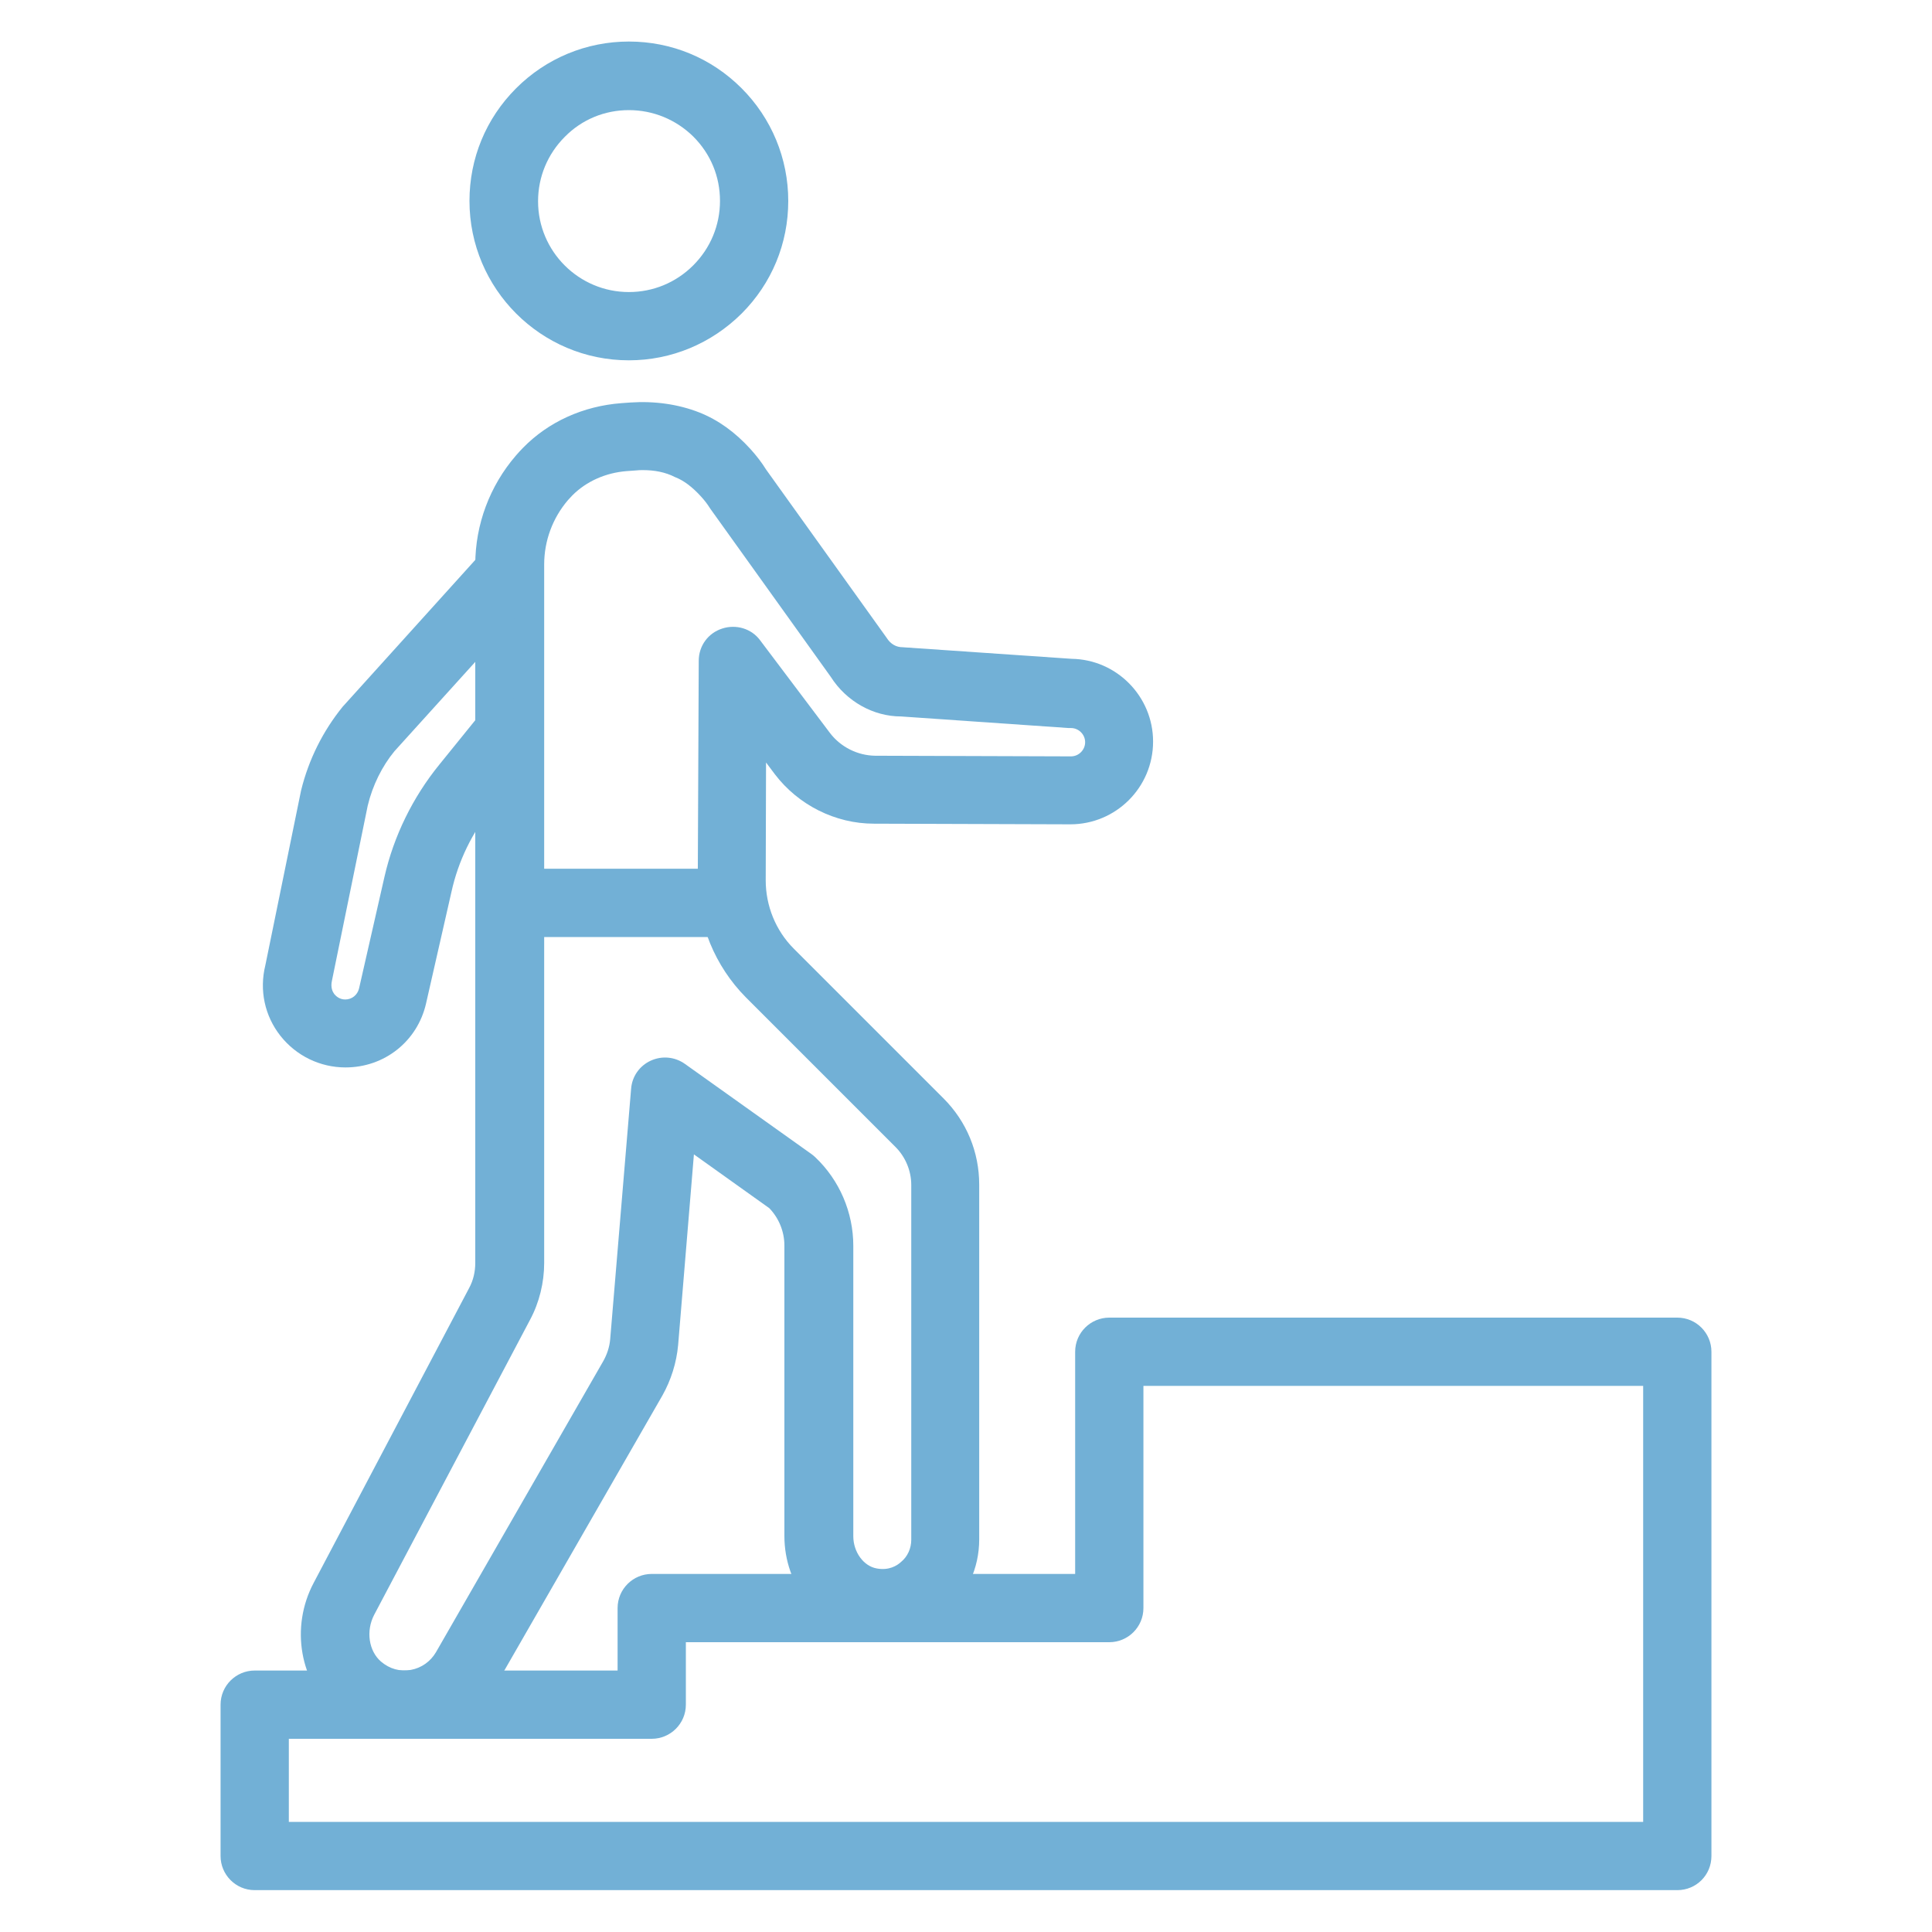 <?xml version="1.0" encoding="utf-8"?>
<!-- Generator: Adobe Illustrator 24.2.1, SVG Export Plug-In . SVG Version: 6.00 Build 0)  -->
<svg version="1.1" id="レイヤー_1" xmlns="http://www.w3.org/2000/svg" xmlns:xlink="http://www.w3.org/1999/xlink" x="0px"
	 y="0px" viewBox="0 0 60 60" style="enable-background:new 0 0 60 60;" xml:space="preserve">
<style type="text/css">
	.st0{fill:#72B0D6;}
</style>
<g>
	<path class="st0" d="M19.53,11.19c-2.73,0-4.95-2.22-4.95-4.95c0-1.32,0.51-2.56,1.45-3.5c0.93-0.93,2.18-1.45,3.5-1.45
		c1.32,0,2.56,0.51,3.5,1.45c0.93,0.93,1.45,2.18,1.45,3.5h-1.06h1.06c0,1.32-0.51,2.56-1.45,3.5
		C22.09,10.67,20.85,11.19,19.53,11.19z M19.53,3.42c-0.75,0-1.46,0.29-1.99,0.83c-0.53,0.53-0.83,1.24-0.83,2
		c0,1.56,1.27,2.82,2.82,2.82c0.75,0,1.46-0.29,2-0.83c0.53-0.53,0.83-1.24,0.83-2s-0.29-1.46-0.83-2
		C20.99,3.71,20.28,3.42,19.53,3.42C19.53,3.42,19.53,3.42,19.53,3.42z"/>
	<path class="st0" d="M12.56,54c-0.77,0-1.52-0.27-2.11-0.78c-1.14-0.97-1.44-2.68-0.71-4.06L14.57,40
		c0.13-0.24,0.19-0.51,0.19-0.78l0-21.69c0-1.24,0.45-2.44,1.26-3.38c0.07-0.08,0.15-0.17,0.22-0.24c0.79-0.81,1.87-1.3,3.06-1.39
		l0.28-0.02c0.74-0.05,1.48,0.05,2.14,0.31c0.58,0.23,1.11,0.61,1.59,1.14c0.19,0.21,0.35,0.42,0.48,0.63l3.74,5.22
		c0.13,0.21,0.31,0.3,0.5,0.3l5.25,0.36c1.4,0.02,2.53,1.17,2.53,2.57c0,1.42-1.15,2.57-2.57,2.57c-0.01,0-6.1-0.02-6.1-0.02
		c-1.2,0-2.35-0.58-3.08-1.54l-0.27-0.36l-0.01,3.66c0,0.79,0.31,1.56,0.87,2.12l4.65,4.65c0.72,0.72,1.11,1.67,1.11,2.68l0,11.02
		c0,0.9-0.39,1.74-1.08,2.32c-0.69,0.58-1.59,0.82-2.48,0.66c-1.45-0.25-2.49-1.55-2.49-3.09l0-9.02c0-0.43-0.17-0.85-0.47-1.16
		l-2.34-1.67l-0.49,5.92c-0.05,0.55-0.22,1.09-0.49,1.57l-5.19,9.03c-0.48,0.84-1.31,1.41-2.26,1.58C12.93,53.98,12.75,54,12.56,54z
		 M19.97,14.6c-0.07,0-0.15,0-0.22,0.01l-0.28,0.02c-0.66,0.05-1.26,0.32-1.69,0.75c-0.05,0.05-0.09,0.1-0.14,0.15
		c-0.48,0.56-0.74,1.27-0.74,2l0,21.69c0,0.61-0.15,1.23-0.44,1.77l-4.84,9.16c-0.26,0.5-0.17,1.12,0.21,1.45
		c0.27,0.23,0.59,0.32,0.93,0.26c0.33-0.06,0.61-0.26,0.78-0.55l5.19-9.03c0.12-0.21,0.2-0.45,0.22-0.69l0.65-7.78
		c0.03-0.38,0.26-0.71,0.61-0.87c0.35-0.16,0.75-0.12,1.06,0.1l3.93,2.8c0.04,0.03,0.08,0.06,0.12,0.1
		c0.75,0.71,1.18,1.71,1.18,2.75l0,9.02c0,0.49,0.32,0.93,0.73,1c0.38,0.07,0.63-0.09,0.75-0.2c0.21-0.17,0.32-0.43,0.32-0.69
		l0-11.02c0-0.44-0.18-0.87-0.49-1.18l-4.65-4.65c-0.95-0.96-1.5-2.28-1.49-3.63l0.03-6.82c0-0.46,0.29-0.86,0.73-1
		c0.43-0.14,0.91,0,1.18,0.37l2.17,2.88c0.33,0.43,0.85,0.69,1.39,0.7l6.09,0.02c0.24,0,0.44-0.2,0.44-0.44
		c0-0.24-0.2-0.44-0.44-0.44c-0.02,0-0.05,0-0.07,0l-5.21-0.36c-0.85,0-1.69-0.46-2.18-1.23l-3.74-5.22
		c-0.1-0.16-0.19-0.27-0.28-0.37c-0.28-0.31-0.55-0.51-0.81-0.61C20.66,14.66,20.32,14.6,19.97,14.6z"/>
	<path class="st0" d="M10.73,33.15c-0.79,0-1.53-0.36-2.02-0.98c-0.49-0.62-0.66-1.42-0.47-2.19l1.11-5.43
		c0.24-0.98,0.69-1.86,1.29-2.6l4.39-4.86c0.39-0.43,1.06-0.47,1.5-0.08c0.44,0.39,0.47,1.07,0.08,1.5l-4.36,4.82
		c-0.38,0.46-0.68,1.06-0.83,1.69l-1.11,5.43c-0.05,0.22,0.02,0.35,0.07,0.42c0.05,0.06,0.16,0.17,0.34,0.17
		c0.21,0,0.38-0.14,0.43-0.34l0.79-3.47c0.29-1.27,0.88-2.47,1.7-3.48l1.36-1.68c0.37-0.46,1.04-0.53,1.49-0.16
		c0.46,0.37,0.52,1.04,0.16,1.49l-1.36,1.68c-0.62,0.76-1.06,1.66-1.27,2.62l-0.79,3.47C12.96,32.34,11.94,33.15,10.73,33.15z"/>
	<path class="st0" d="M52.09,58.7H7.91c-0.59,0-1.06-0.48-1.06-1.06v-4.7c0-0.59,0.48-1.06,1.06-1.06h11.27v-1.94
		c0-0.59,0.48-1.06,1.06-1.06h13.15v-6.9c0-0.59,0.48-1.06,1.06-1.06h17.64c0.59,0,1.06,0.48,1.06,1.06v15.66
		C53.15,58.23,52.68,58.7,52.09,58.7z M8.97,56.58h42.06V43.04H35.51v6.9c0,0.59-0.48,1.06-1.06,1.06H21.3v1.94
		c0,0.59-0.48,1.06-1.06,1.06H8.97V56.58z"/>
	<path class="st0" d="M22.73,29.1h-6.9c-0.59,0-1.06-0.48-1.06-1.06c0-0.59,0.48-1.06,1.06-1.06h6.9c0.59,0,1.06,0.48,1.06,1.06
		C23.8,28.63,23.32,29.1,22.73,29.1z"/>
</g>
</svg>

